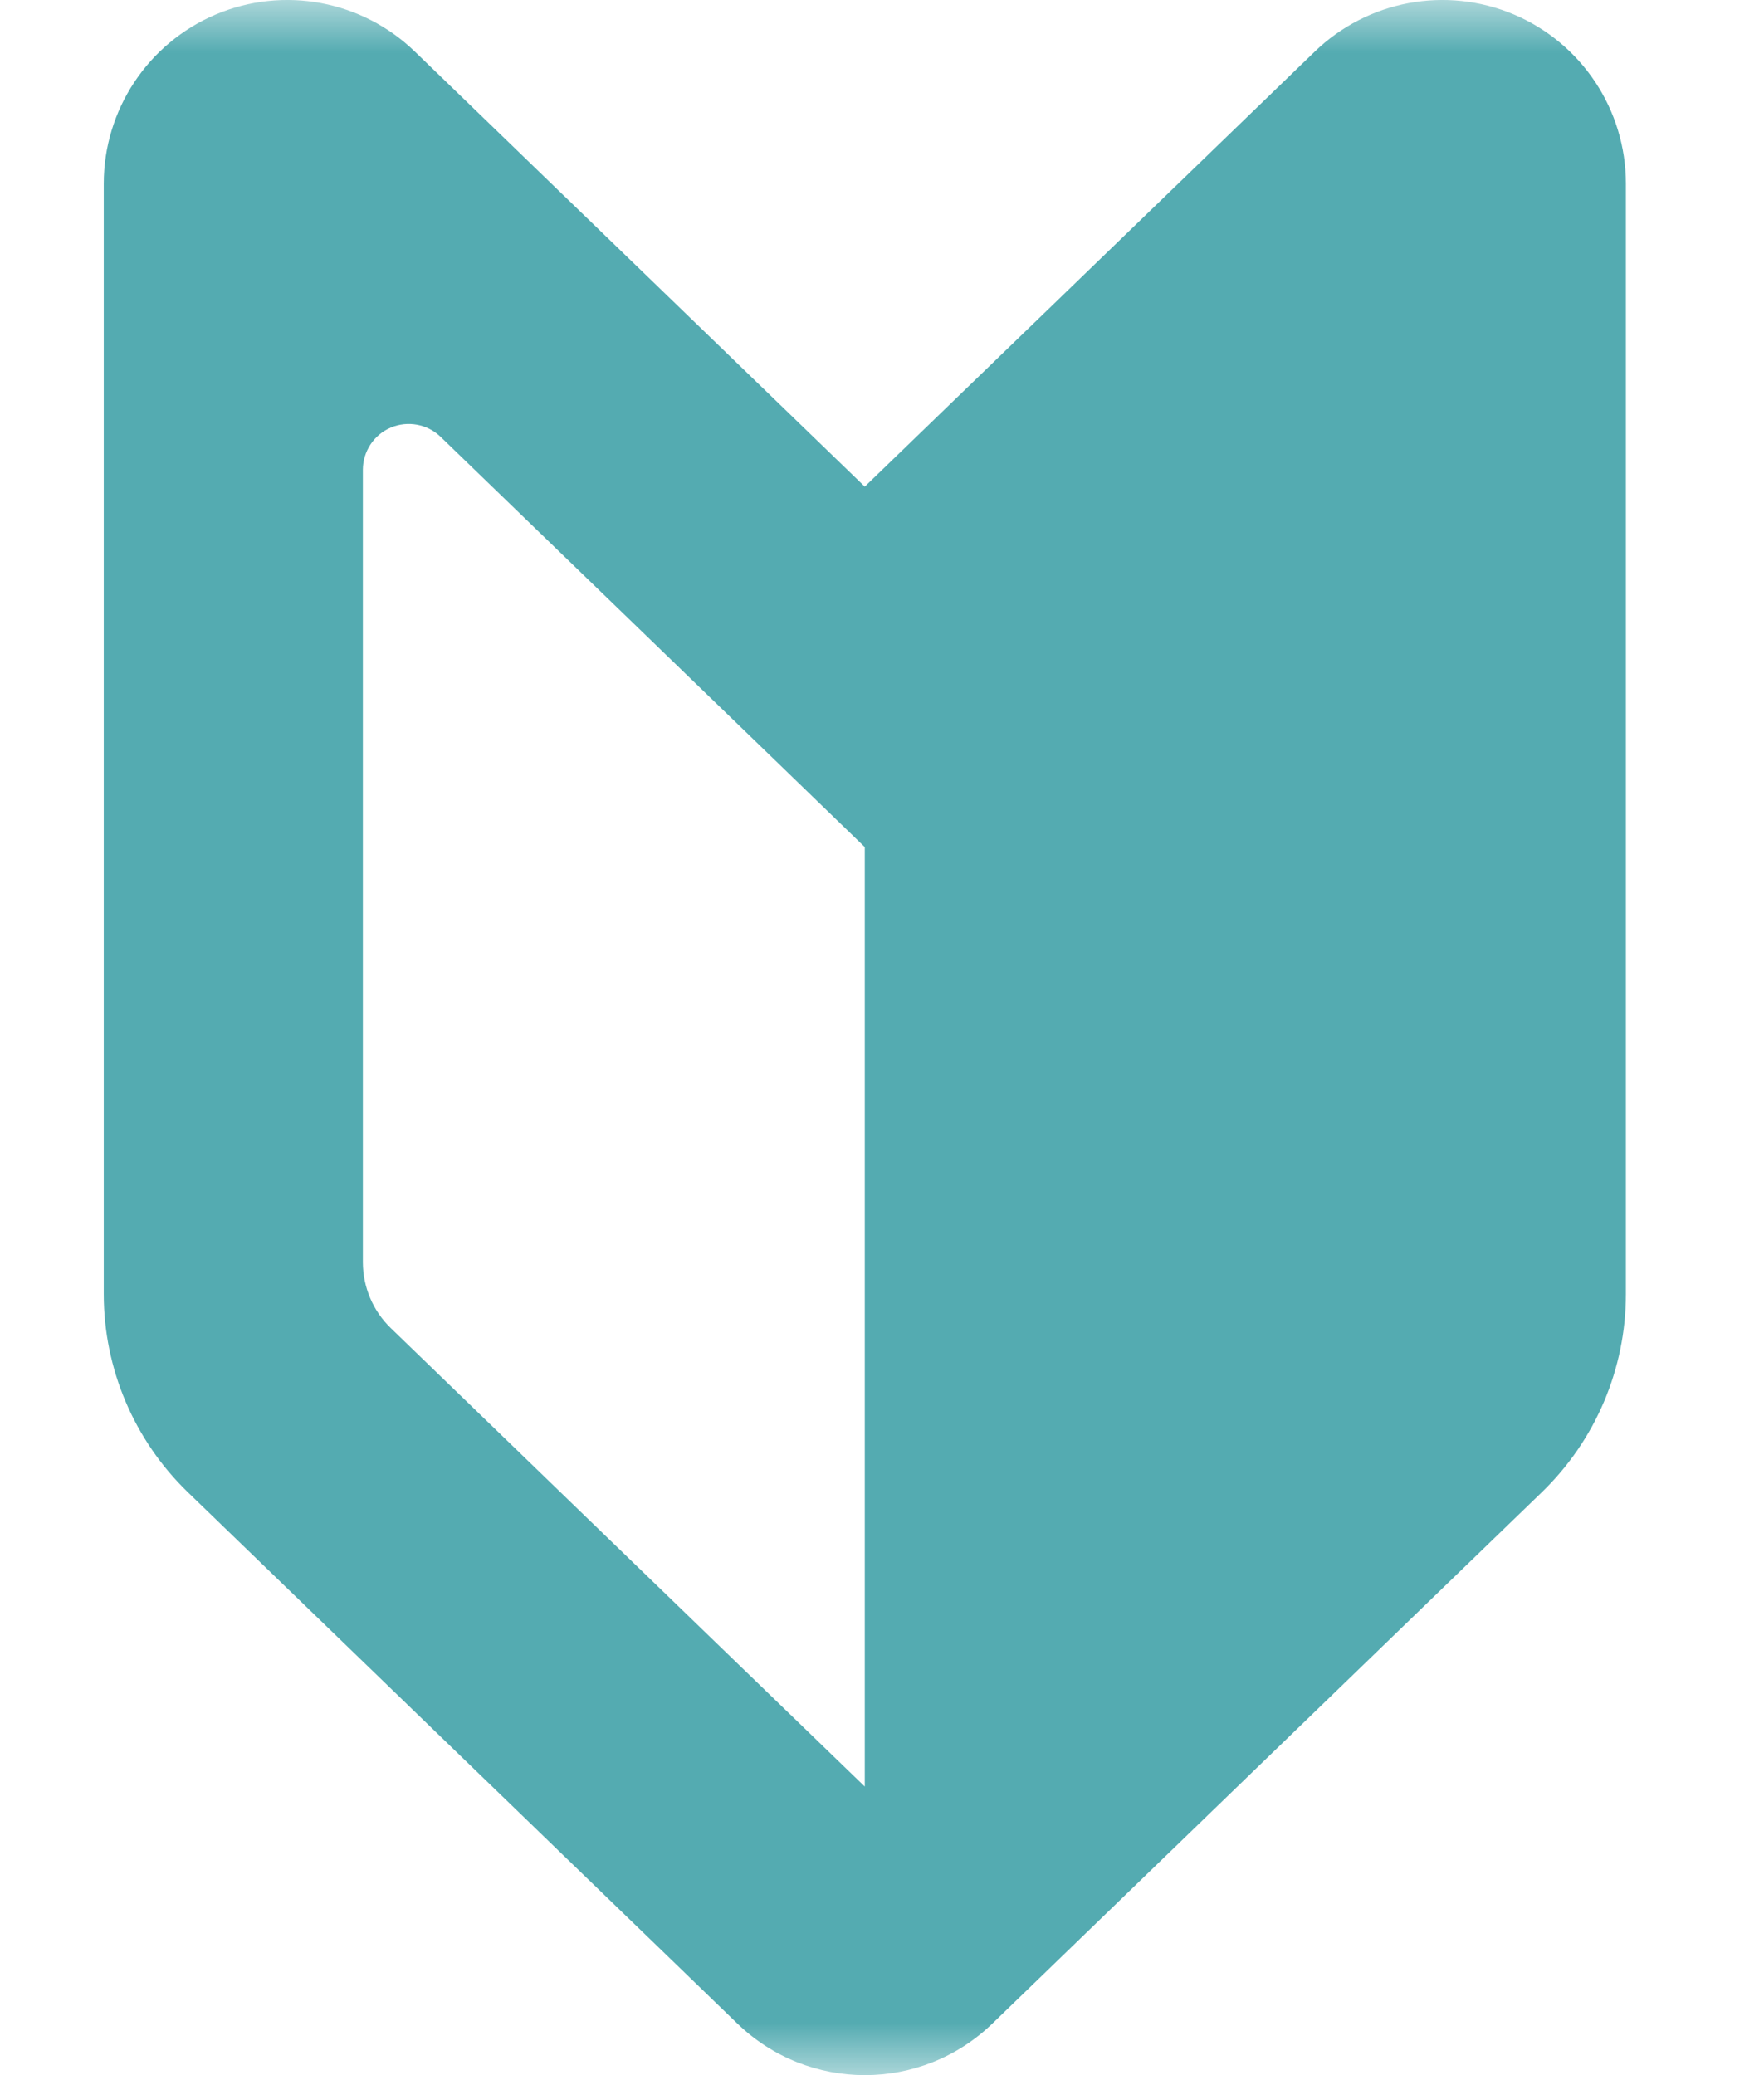 <svg width="17" height="20" viewBox="0 0 17 20" fill="none" xmlns="http://www.w3.org/2000/svg">
<mask id="mask0_914_22844" style="mask-type:alpha" maskUnits="userSpaceOnUse" x="0" y="0" width="17" height="20">
<rect width="17" height="20" fill="#D9D9D9"/>
</mask>
<g mask="url(#mask0_914_22844)">
<path d="M8.334 4.69L12.67 0.498C13.18 0.004 13.936 -0.137 14.591 0.14C15.244 0.418 15.669 1.059 15.669 1.77V12.473C15.669 13.192 15.377 13.88 14.86 14.381L9.565 19.502C8.879 20.166 7.79 20.166 7.105 19.502L1.809 14.381C1.292 13.88 1 13.192 1 12.473V1.77C1 1.059 1.425 0.418 2.078 0.14C2.733 -0.137 3.489 0.004 3.999 0.498L8.334 4.69ZM3.497 12.165C3.497 12.404 3.594 12.634 3.766 12.8L8.334 17.219V8.164L7.466 7.324L4.246 4.21C4.119 4.087 3.929 4.052 3.766 4.121C3.603 4.19 3.497 4.351 3.497 4.528V12.165Z" fill="#54ABB1"/>
</g>
</svg>
